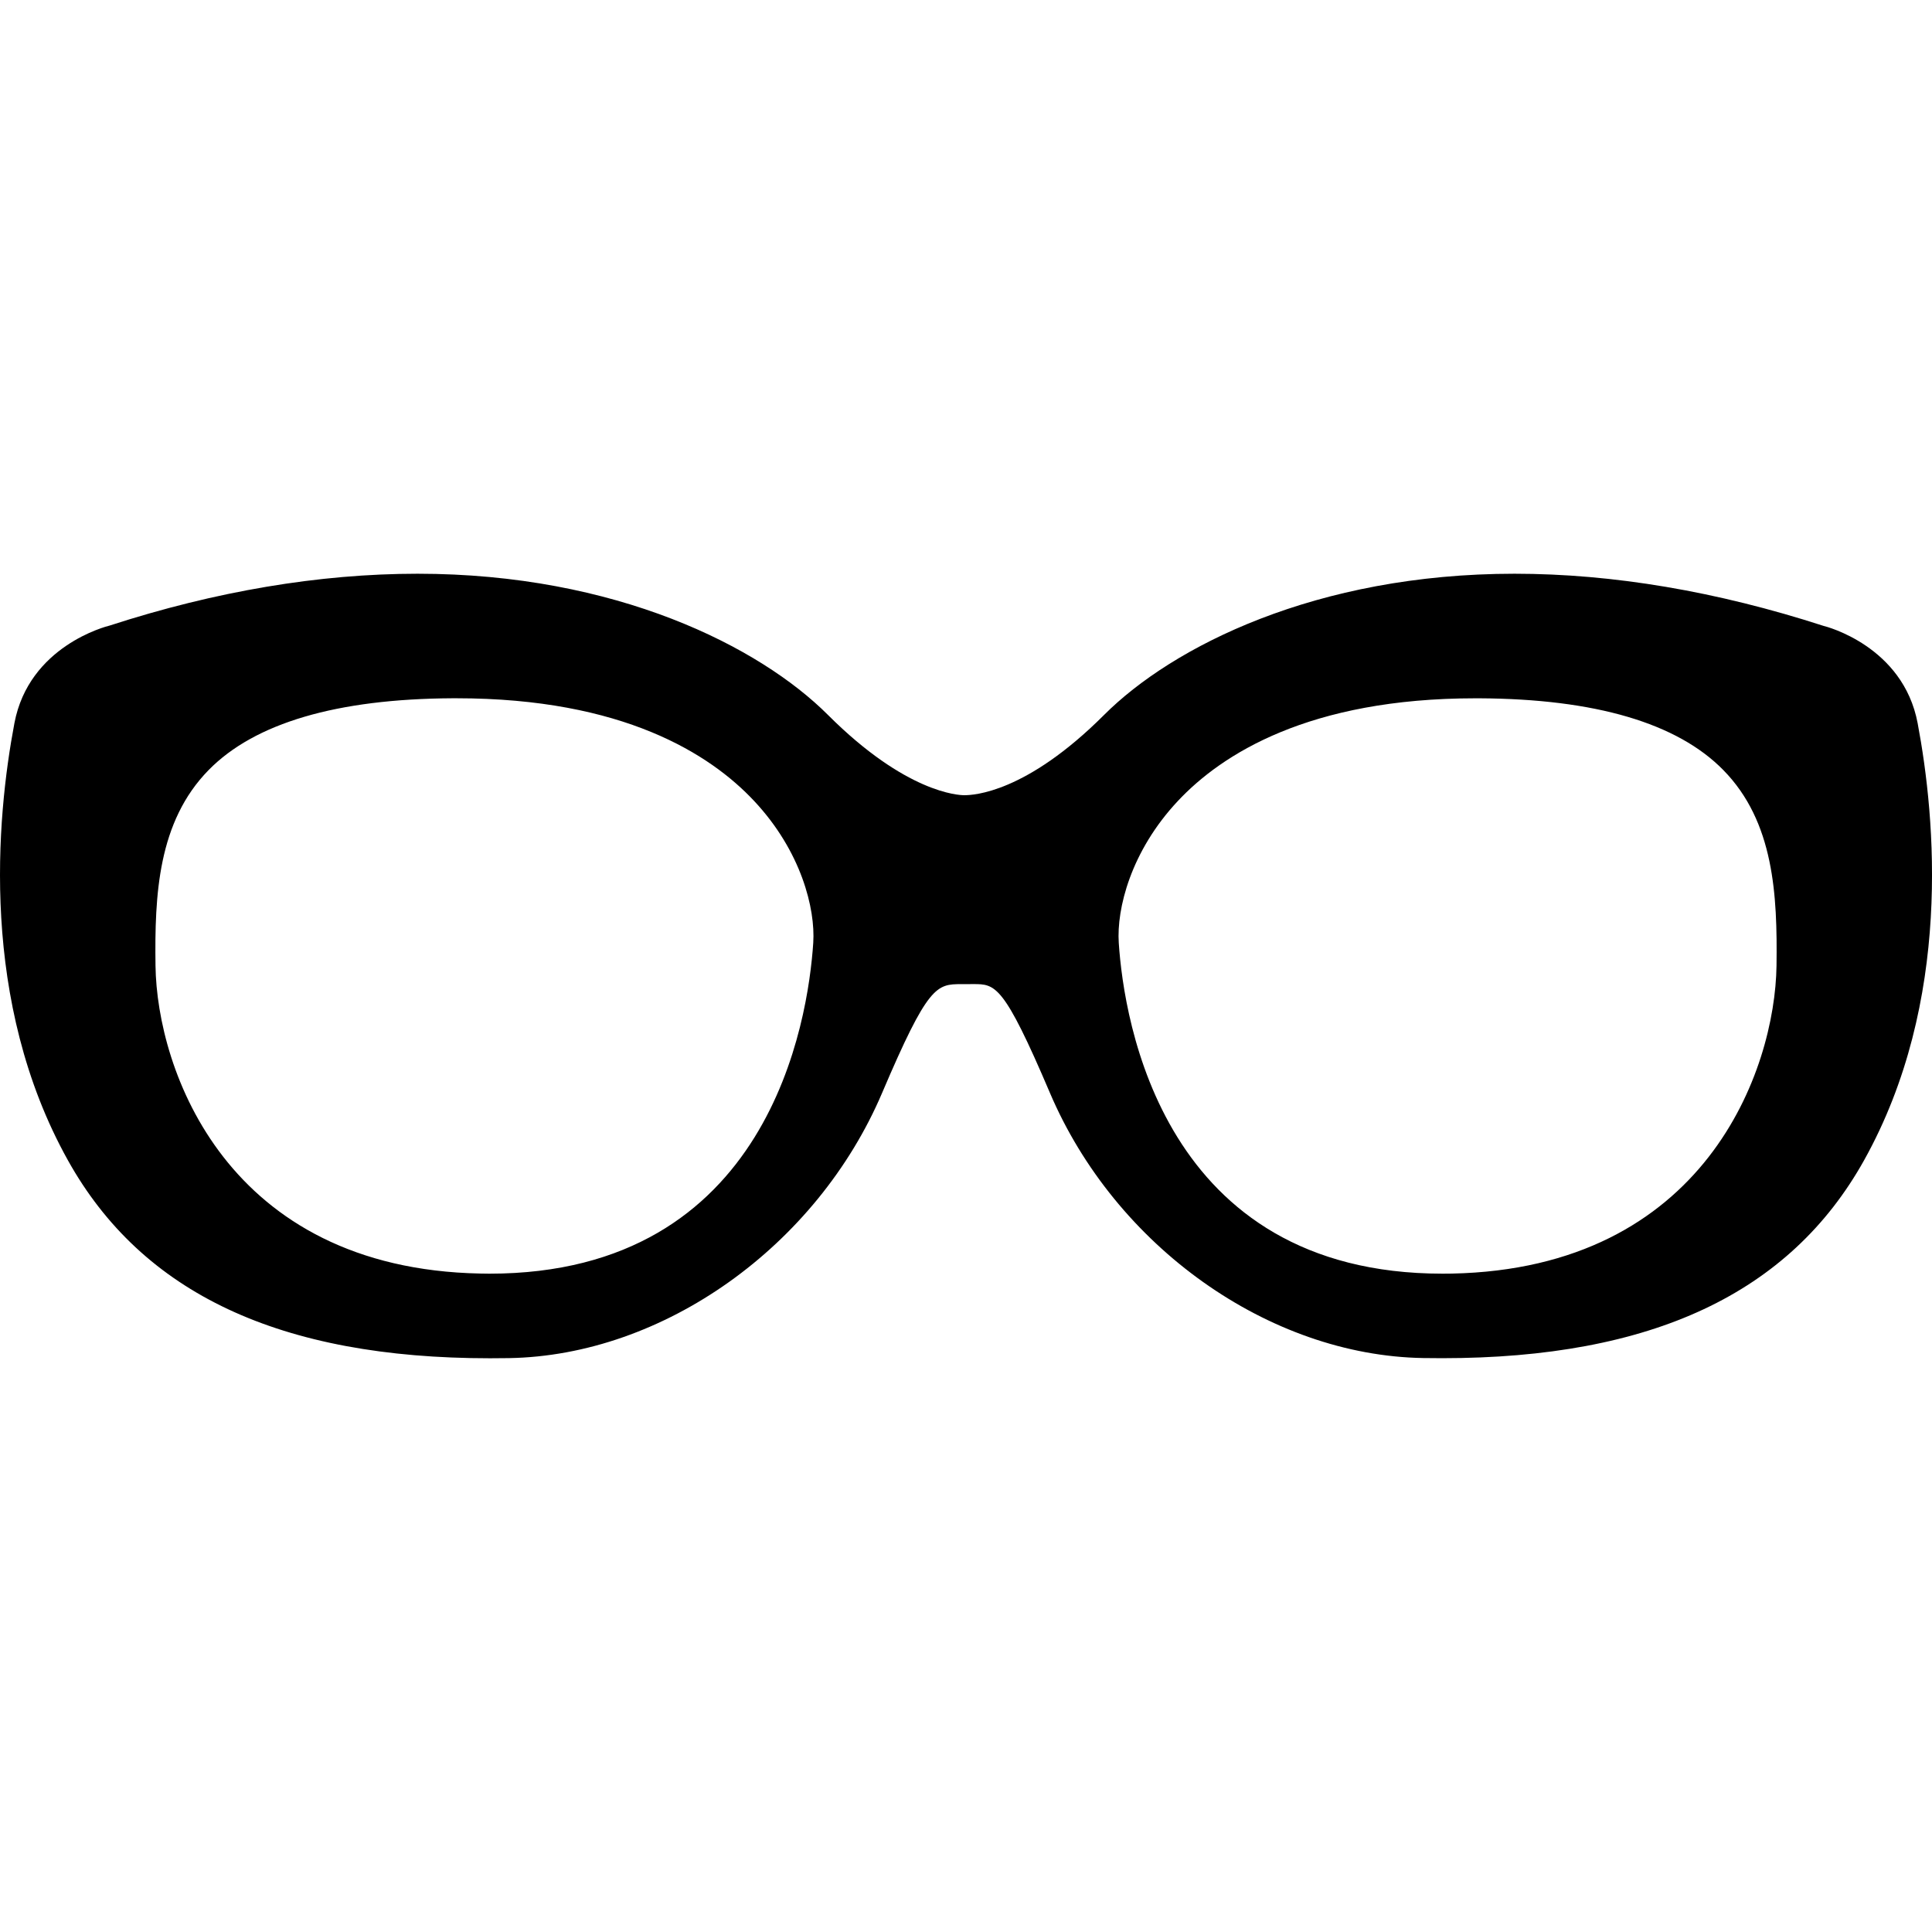 <?xml version="1.0" encoding="iso-8859-1"?>
<!-- Generator: Adobe Illustrator 16.0.0, SVG Export Plug-In . SVG Version: 6.00 Build 0)  -->
<!DOCTYPE svg PUBLIC "-//W3C//DTD SVG 1.1//EN" "http://www.w3.org/Graphics/SVG/1.1/DTD/svg11.dtd">
<svg version="1.1" id="Capa_1" xmlns="http://www.w3.org/2000/svg" xmlns:xlink="http://www.w3.org/1999/xlink" x="0px" y="0px"
	 width="417.422px" height="417.422px" viewBox="0 0 417.422 417.422" style="enable-background:new 0 0 417.422 417.422;"
	 xml:space="preserve">
<g>
	<g>
		<path d="M394.031,135.24c-23.091-7.478-45.568-11.281-66.812-11.281c-42.896,0-73.945,15.767-88.692,30.524
			c-16.844,16.839-28.188,17.326-30.192,17.326c-1.24,0-12.583-0.487-29.43-17.326c-14.75-14.757-45.799-30.524-88.688-30.524
			c-21.248,0-43.725,3.795-66.521,11.197c-0.717,0.172-17.436,4.412-20.584,21.101c-3.887,20.562-7.536,60.167,11.557,94.427
			c16.038,28.781,45.867,42.779,91.188,42.779l4.083-0.032c33.355-0.549,66.531-24.133,80.662-57.334
			c9.908-23.263,11.743-23.468,17.138-23.468c0.046,0,0.096,0,0.142,0h0.832l1.555-0.008c4.785,0,6.564,0,16.559,23.468
			c14.13,33.193,47.296,56.777,80.662,57.326l4.083,0.032l0,0c45.316,0,75.14-13.998,91.186-42.779
			c19.095-34.26,15.44-73.857,11.561-94.417C411.174,139.576,394.452,135.328,394.031,135.24z M175.708,203.705
			c-1.108,16.767-9.412,71.481-69.972,71.481l-1.964-0.028c-54.802-1.074-69.868-43.978-70.174-66.516
			c-0.203-15.26,0.511-31.093,11.489-42.28c9.958-10.148,27.679-15.362,52.675-15.497h0.877c35.979,0,54.826,12.074,64.301,22.193
			C173.144,183.944,176.187,196.371,175.708,203.705z M383.828,208.65c-0.309,22.538-15.372,65.433-70.178,66.519l-1.964,0.017
			c-60.548,0-68.859-54.706-69.97-71.473c-0.484-7.334,2.564-19.761,12.756-30.639c9.481-10.126,28.337-22.201,64.307-22.201h0.874
			c24.998,0.134,42.716,5.346,52.674,15.497C383.315,177.554,384.024,193.39,383.828,208.65z"/>
	</g>
</g>
<g>
</g>
<g>
</g>
<g>
</g>
<g>
</g>
<g>
</g>
<g>
</g>
<g>
</g>
<g>
</g>
<g>
</g>
<g>
</g>
<g>
</g>
<g>
</g>
<g>
</g>
<g>
</g>
<g>
</g>
</svg>
